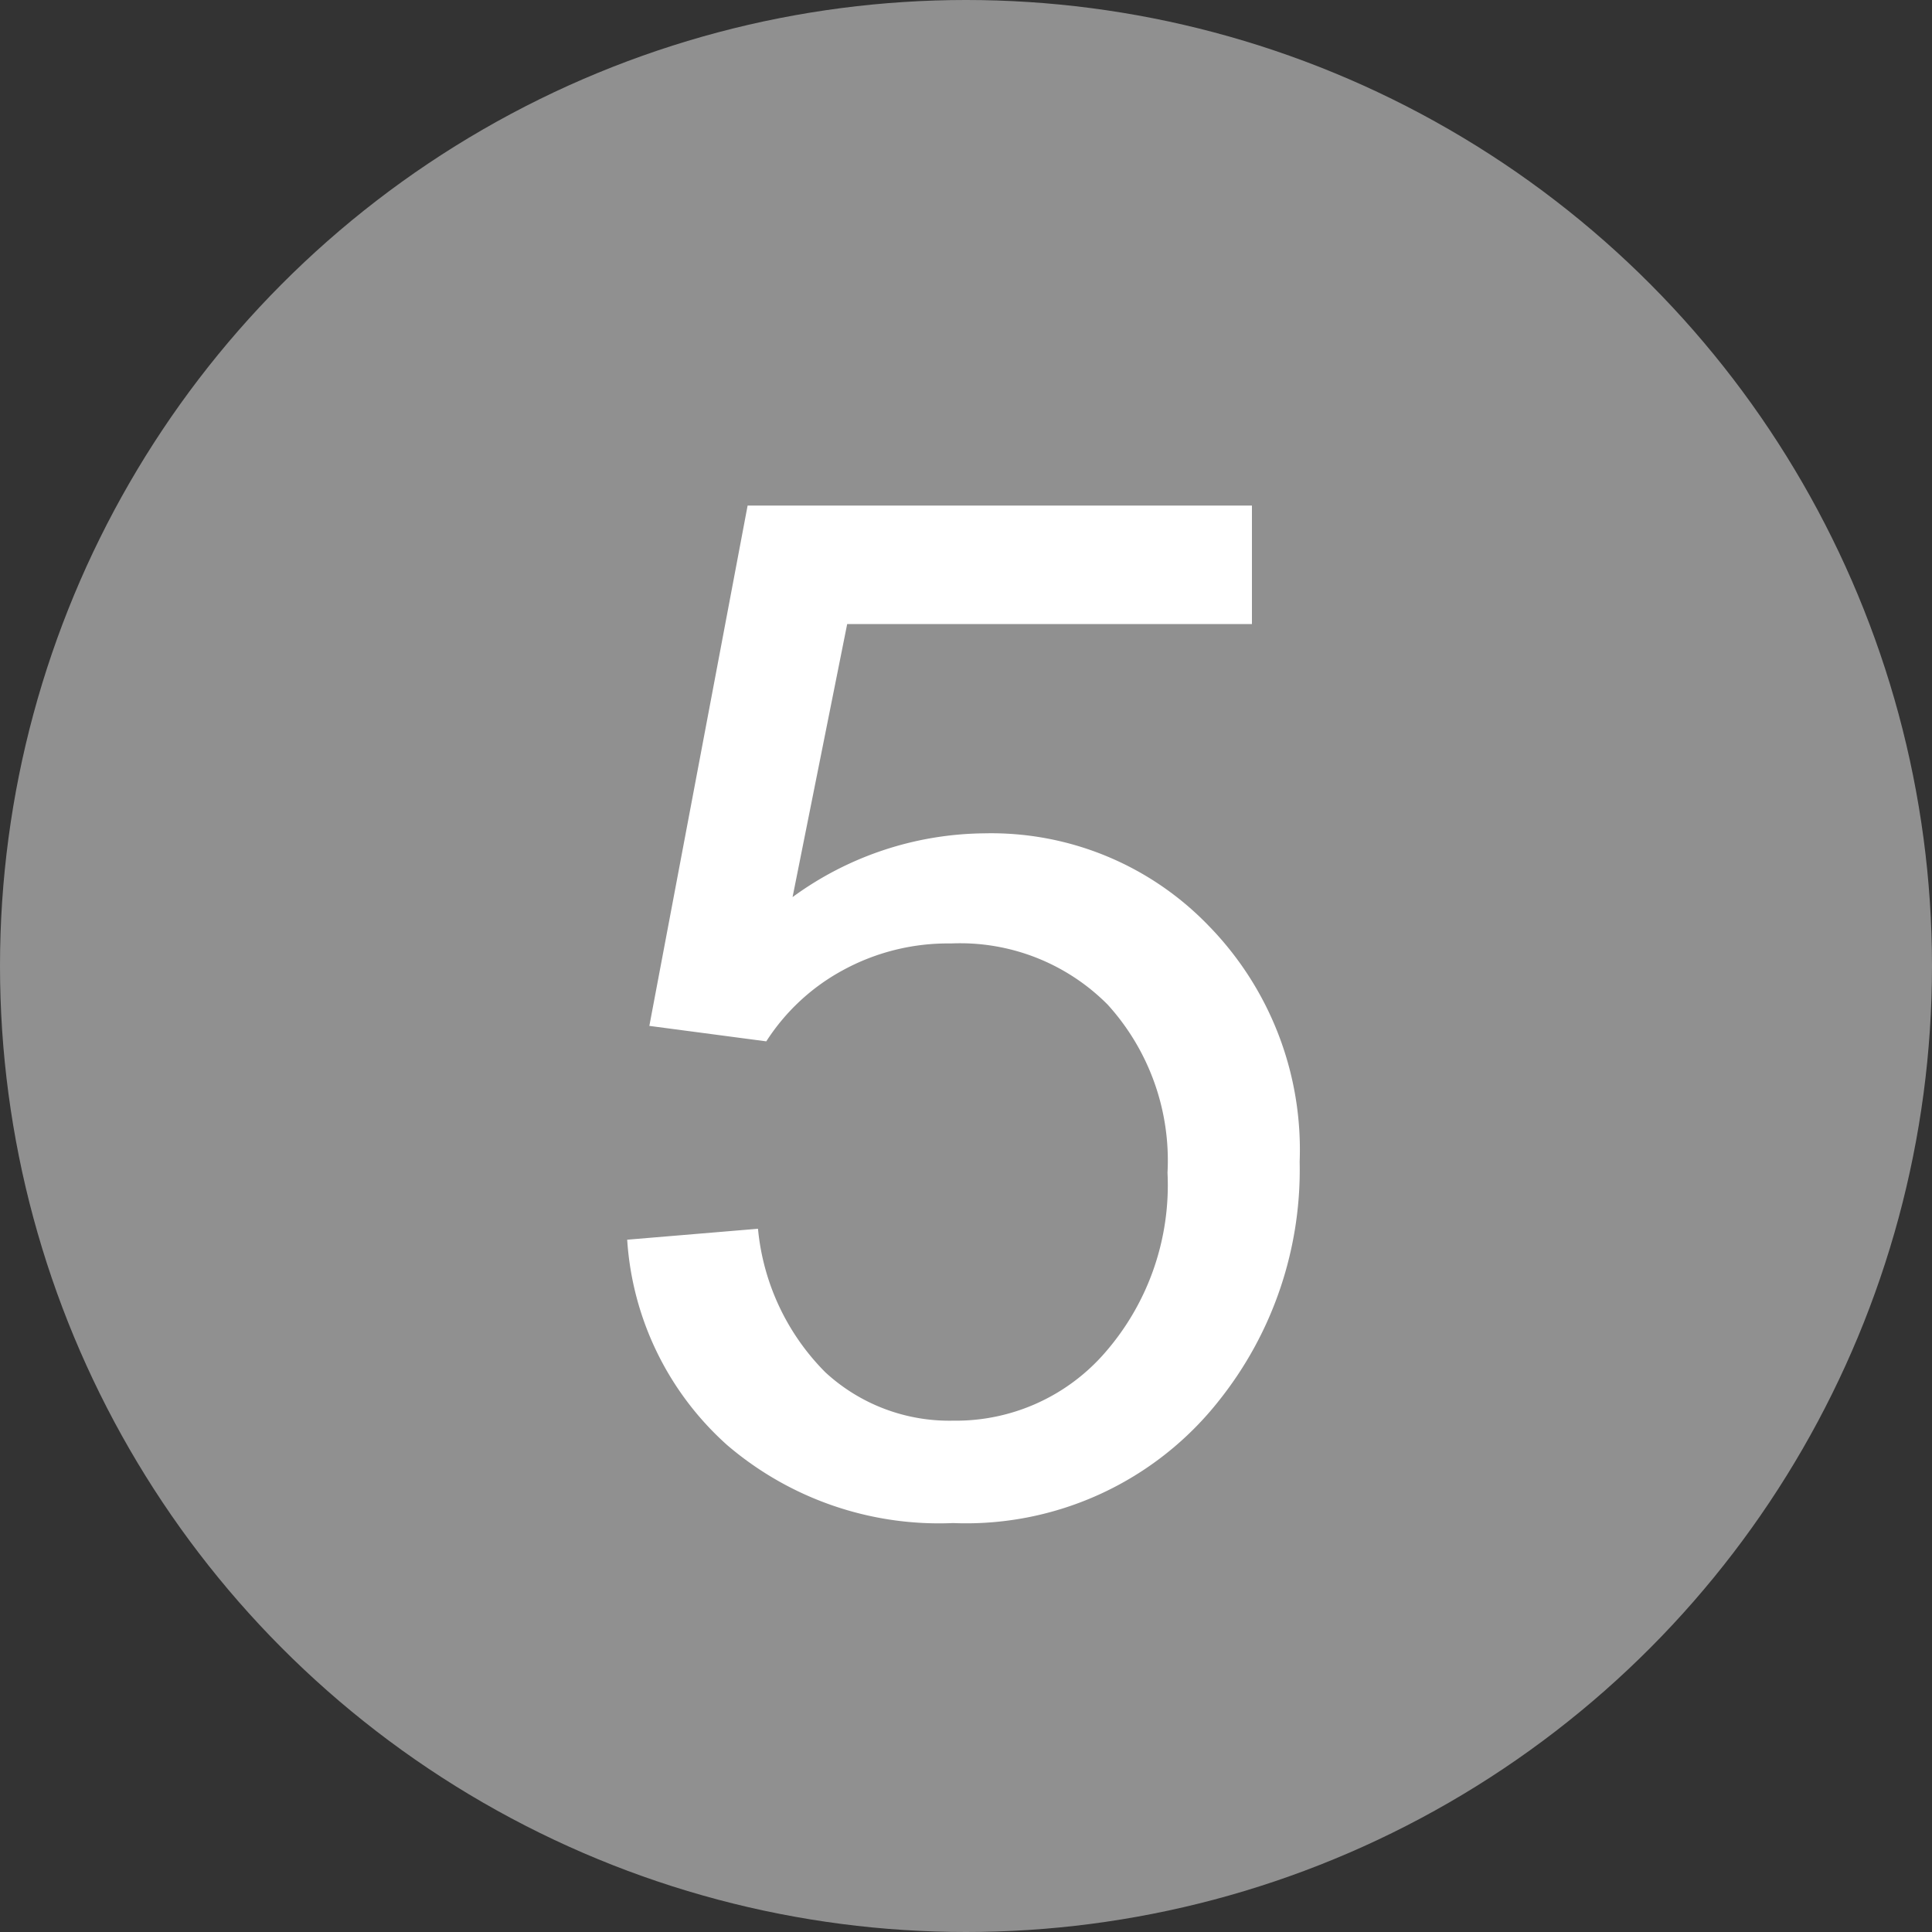 <svg id="img_05.svg" xmlns="http://www.w3.org/2000/svg" width="30" height="30" viewBox="0 0 30 30">
  <rect x="0" y="0" width="30" height="30" fill="#333333" stroke="none"/>
  <defs>
    <style>
      .cls-1 {
        fill: #909090;
      }

      .cls-2 {
        fill: #fff;
        fill-rule: evenodd;
      }
    </style>
  </defs>
  <circle id="楕円形_3" data-name="楕円形 3" class="cls-1" cx="15" cy="15" r="15"/>
  <path id="_5" data-name="5" class="cls-2" d="M639.73,1280.32a5.06,5.06,0,0,0,3.507,1.21,5,5,0,0,0,4.136-1.91,5.746,5.746,0,0,0,1.246-3.7,4.977,4.977,0,0,0-1.418-3.67,4.687,4.687,0,0,0-3.481-1.43,5.117,5.117,0,0,0-2.975.99l0.848-4.24h6.285v-1.84h-7.831l-1.526,8.08,1.816,0.24a3.254,3.254,0,0,1,1.181-1.1,3.4,3.4,0,0,1,1.687-.42,3.228,3.228,0,0,1,2.433.95,3.6,3.6,0,0,1,.929,2.61,3.955,3.955,0,0,1-.967,2.79,3.065,3.065,0,0,1-2.363,1.06,2.838,2.838,0,0,1-1.982-.75,3.642,3.642,0,0,1-1.047-2.23l-2.031.17A4.68,4.68,0,0,0,639.73,1280.32Z" transform="translate(-628.438 -1257.88)"/>
</svg>
